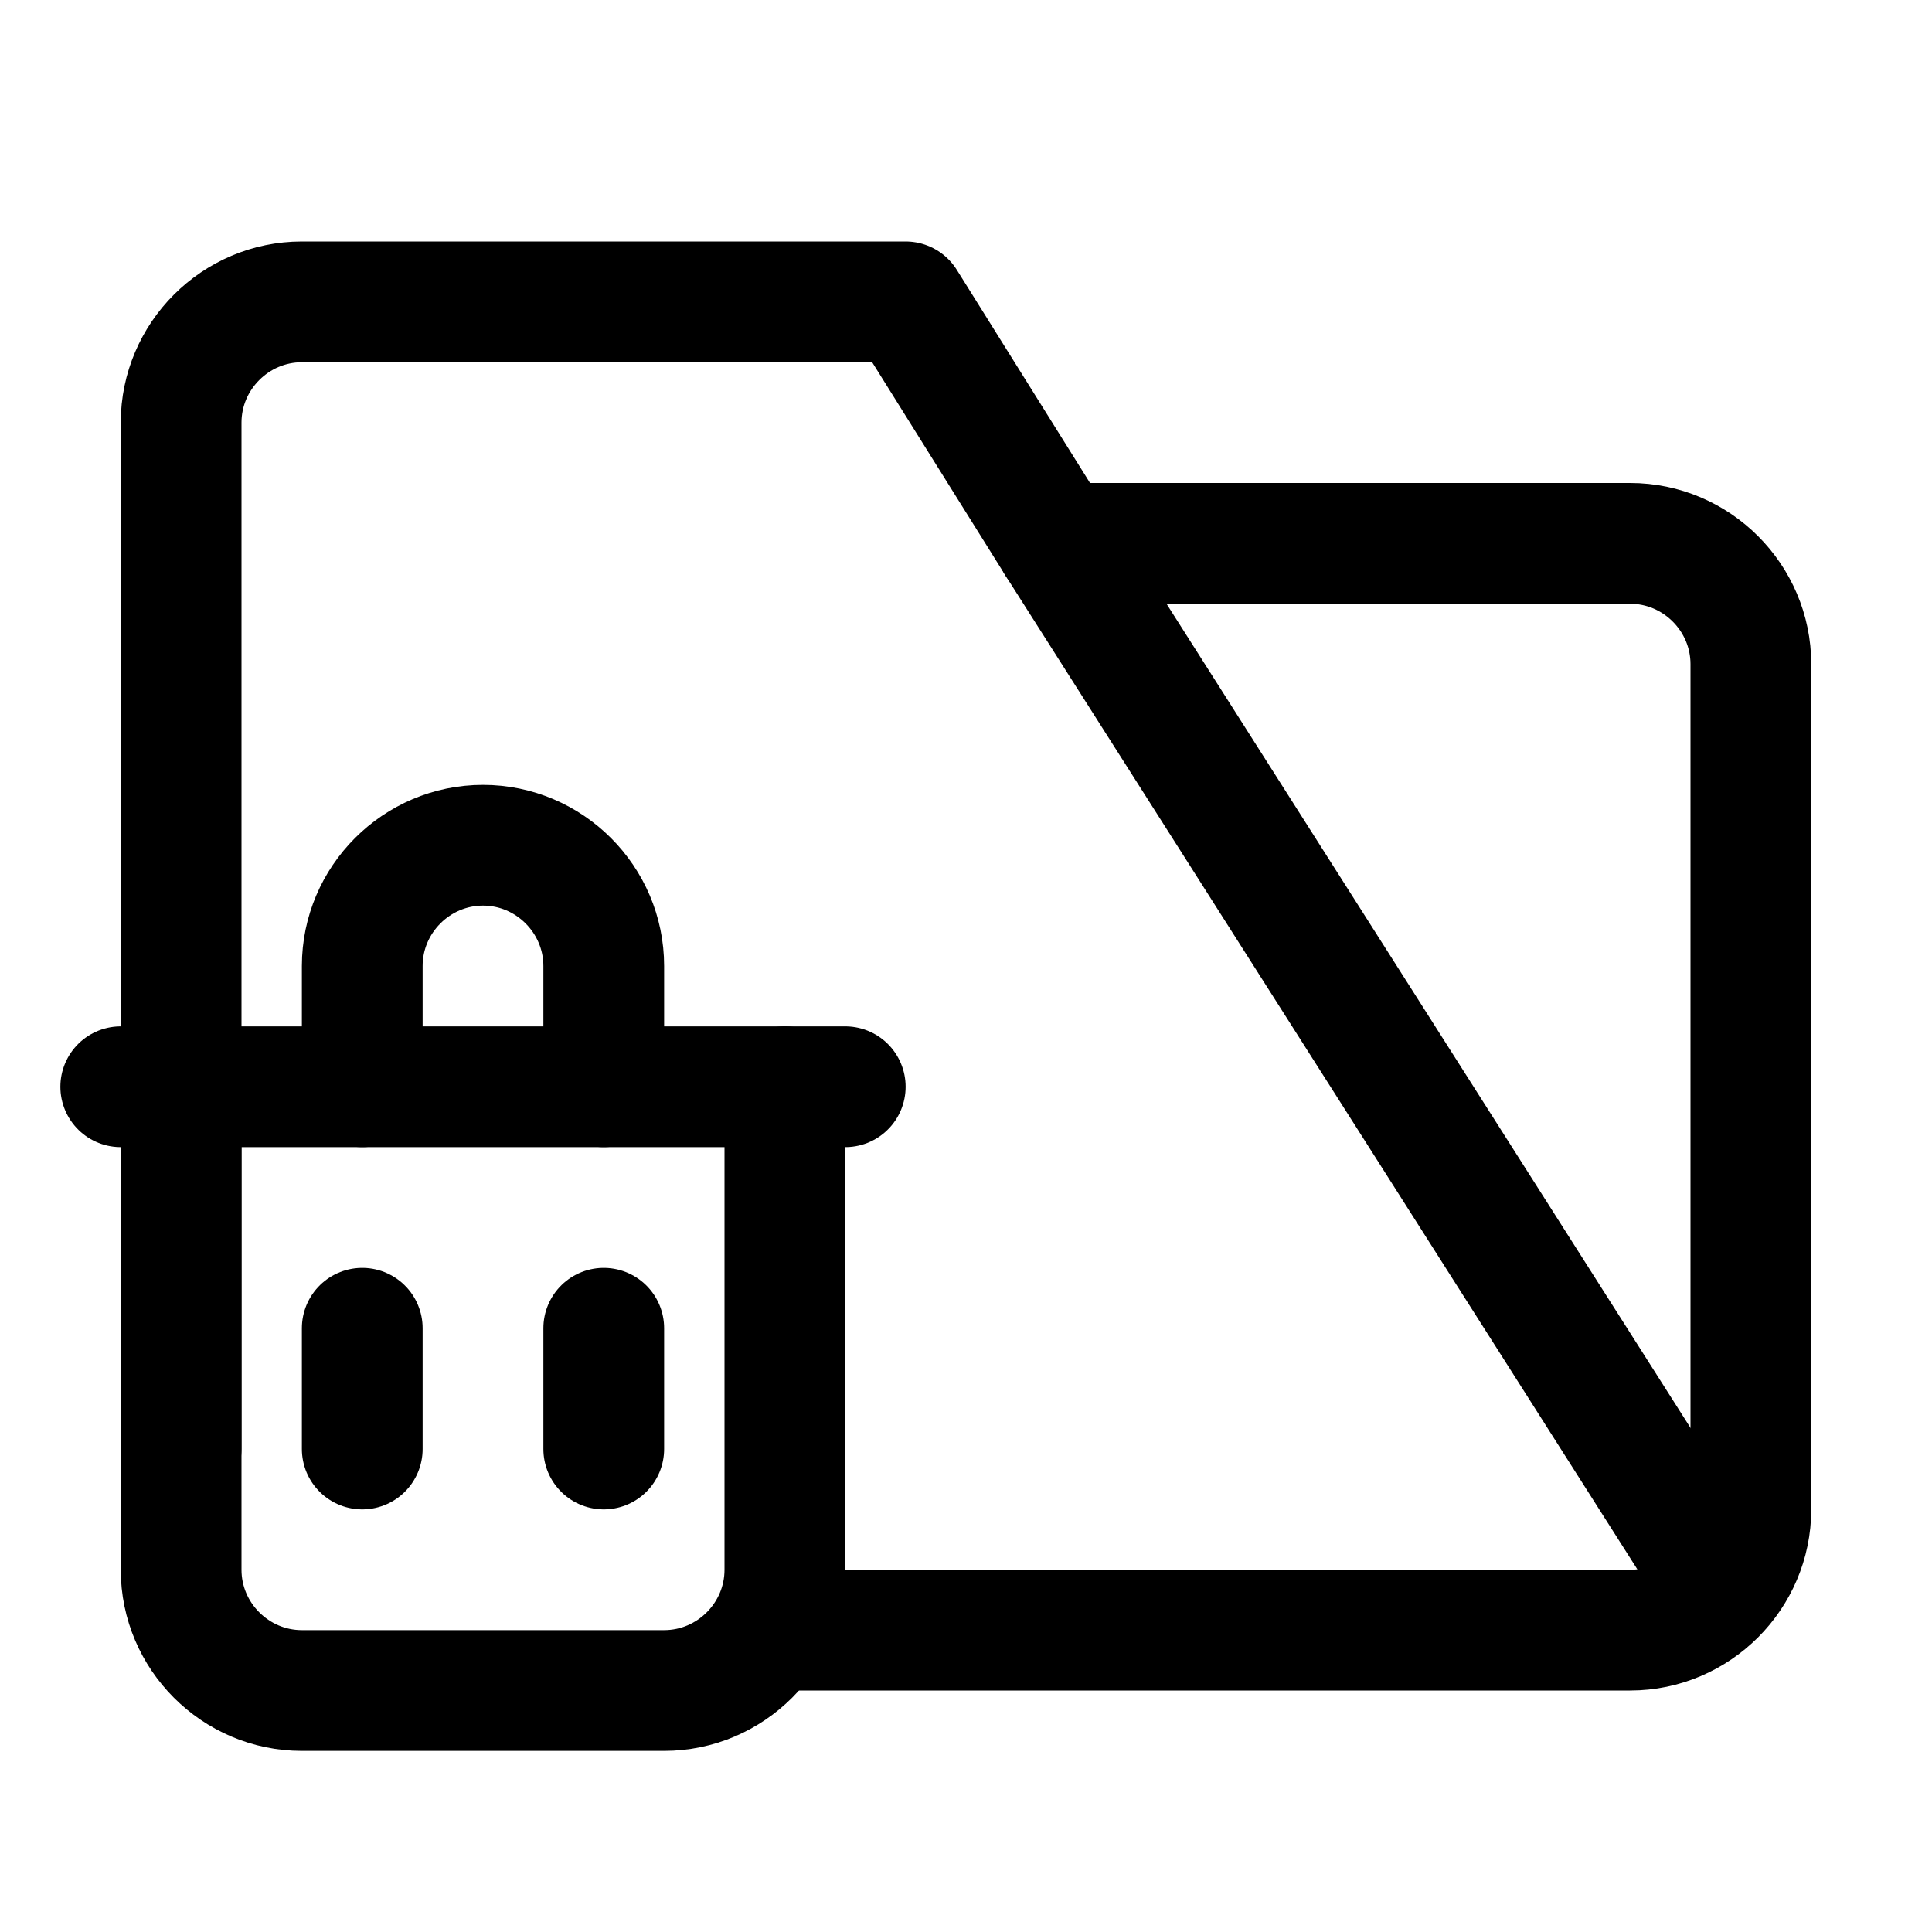 <?xml version="1.0" encoding="utf-8"?>

<!-- Скачано с сайта svg4.ru / Downloaded from svg4.ru -->
<svg version="1.1" id="Icons" xmlns="http://www.w3.org/2000/svg" xmlns:xlink="http://www.w3.org/1999/xlink" 
	 viewBox="0 0 32 32" xml:space="preserve">
<style type="text/css">
	.st0{fill:none;stroke:#000000;stroke-width:2;stroke-linecap:round;stroke-linejoin:round;stroke-miterlimit:10;}
	.st1{fill:none;stroke:#000000;stroke-width:2;stroke-linejoin:round;stroke-miterlimit:10;}
</style>
<line class="st0" x1="2" y1="18" x2="14" y2="18"/>
<path class="st0" d="M13,18v8c0,1.1-0.9,2-2,2H5c-1.1,0-2-0.9-2-2v-8"/>
<path class="st0" d="M6,18v-2c0-1.1,0.9-2,2-2h0c1.1,0,2,0.9,2,2v2"/>
<path class="st0" d="M13,27h14c1.1,0,2-0.9,2-2V11c0-1.1-0.9-2-2-2l-9.5,0"/>
<path class="st0" d="M28.5,26.3L17.5,9L15,5h-2.5H5C3.9,5,3,5.9,3,7v17"/>
<line class="st0" x1="6" y1="22" x2="6" y2="24"/>
<line class="st0" x1="10" y1="22" x2="10" y2="24"/>
</svg>